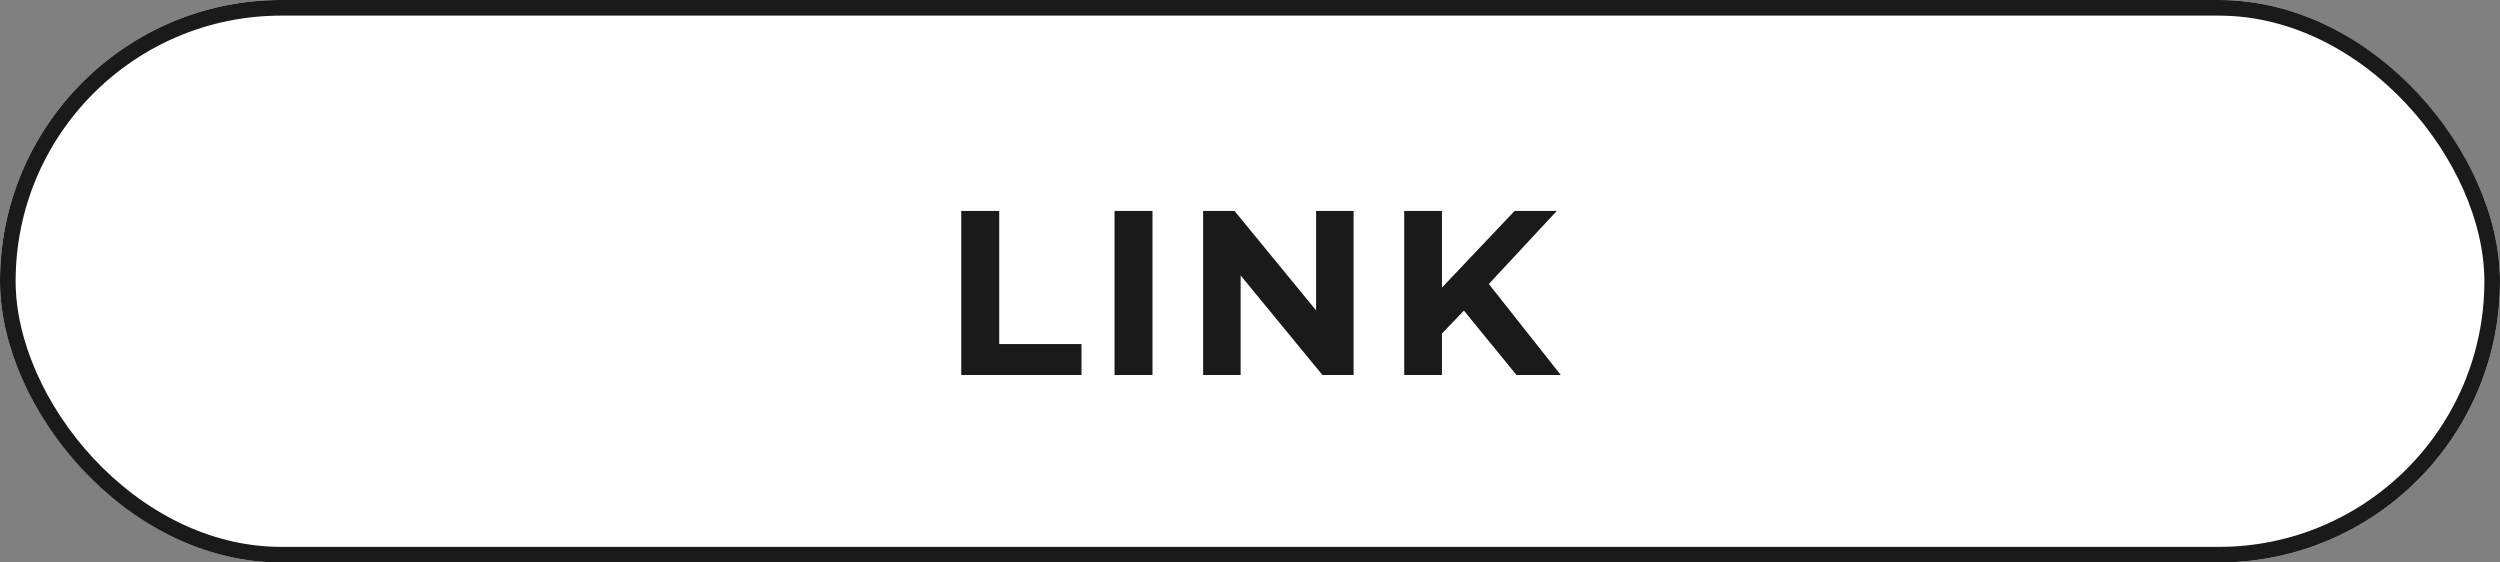 <svg id="グループ_31373" data-name="グループ 31373" xmlns="http://www.w3.org/2000/svg" width="160" height="36" viewBox="0 0 160 36">
  <rect x="0" y="0" width="160" height="36" fill="#808080" stroke="none"/>
  <g id="長方形_25935" data-name="長方形 25935" fill="#fff" stroke="#1a1a1a" stroke-width="1">
    <rect width="160" height="36" rx="18" stroke="none"/>
    <rect x="0.5" y="0.5" width="159" height="35" rx="17.5" fill="none"/>
  </g>
  <path id="パス_33407" data-name="パス 33407" d="M-18.48,0V-10.5h2.43v8.52h5.265V0Zm9.81,0V-10.5h2.43V0ZM-3,0V-10.5H-.99l6.2,7.56H4.23V-10.5h2.4V0H4.635l-6.21-7.56H-.6V0ZM12.045-2.4,11.91-5.2l5.025-5.3h2.7L15.1-5.625l-1.35,1.44ZM9.87,0V-10.5h2.415V0Zm7.185,0L13.32-4.575,14.91-6.3,19.89,0Z" transform="translate(80 24)" fill="#1a1a1a"/>
</svg>
